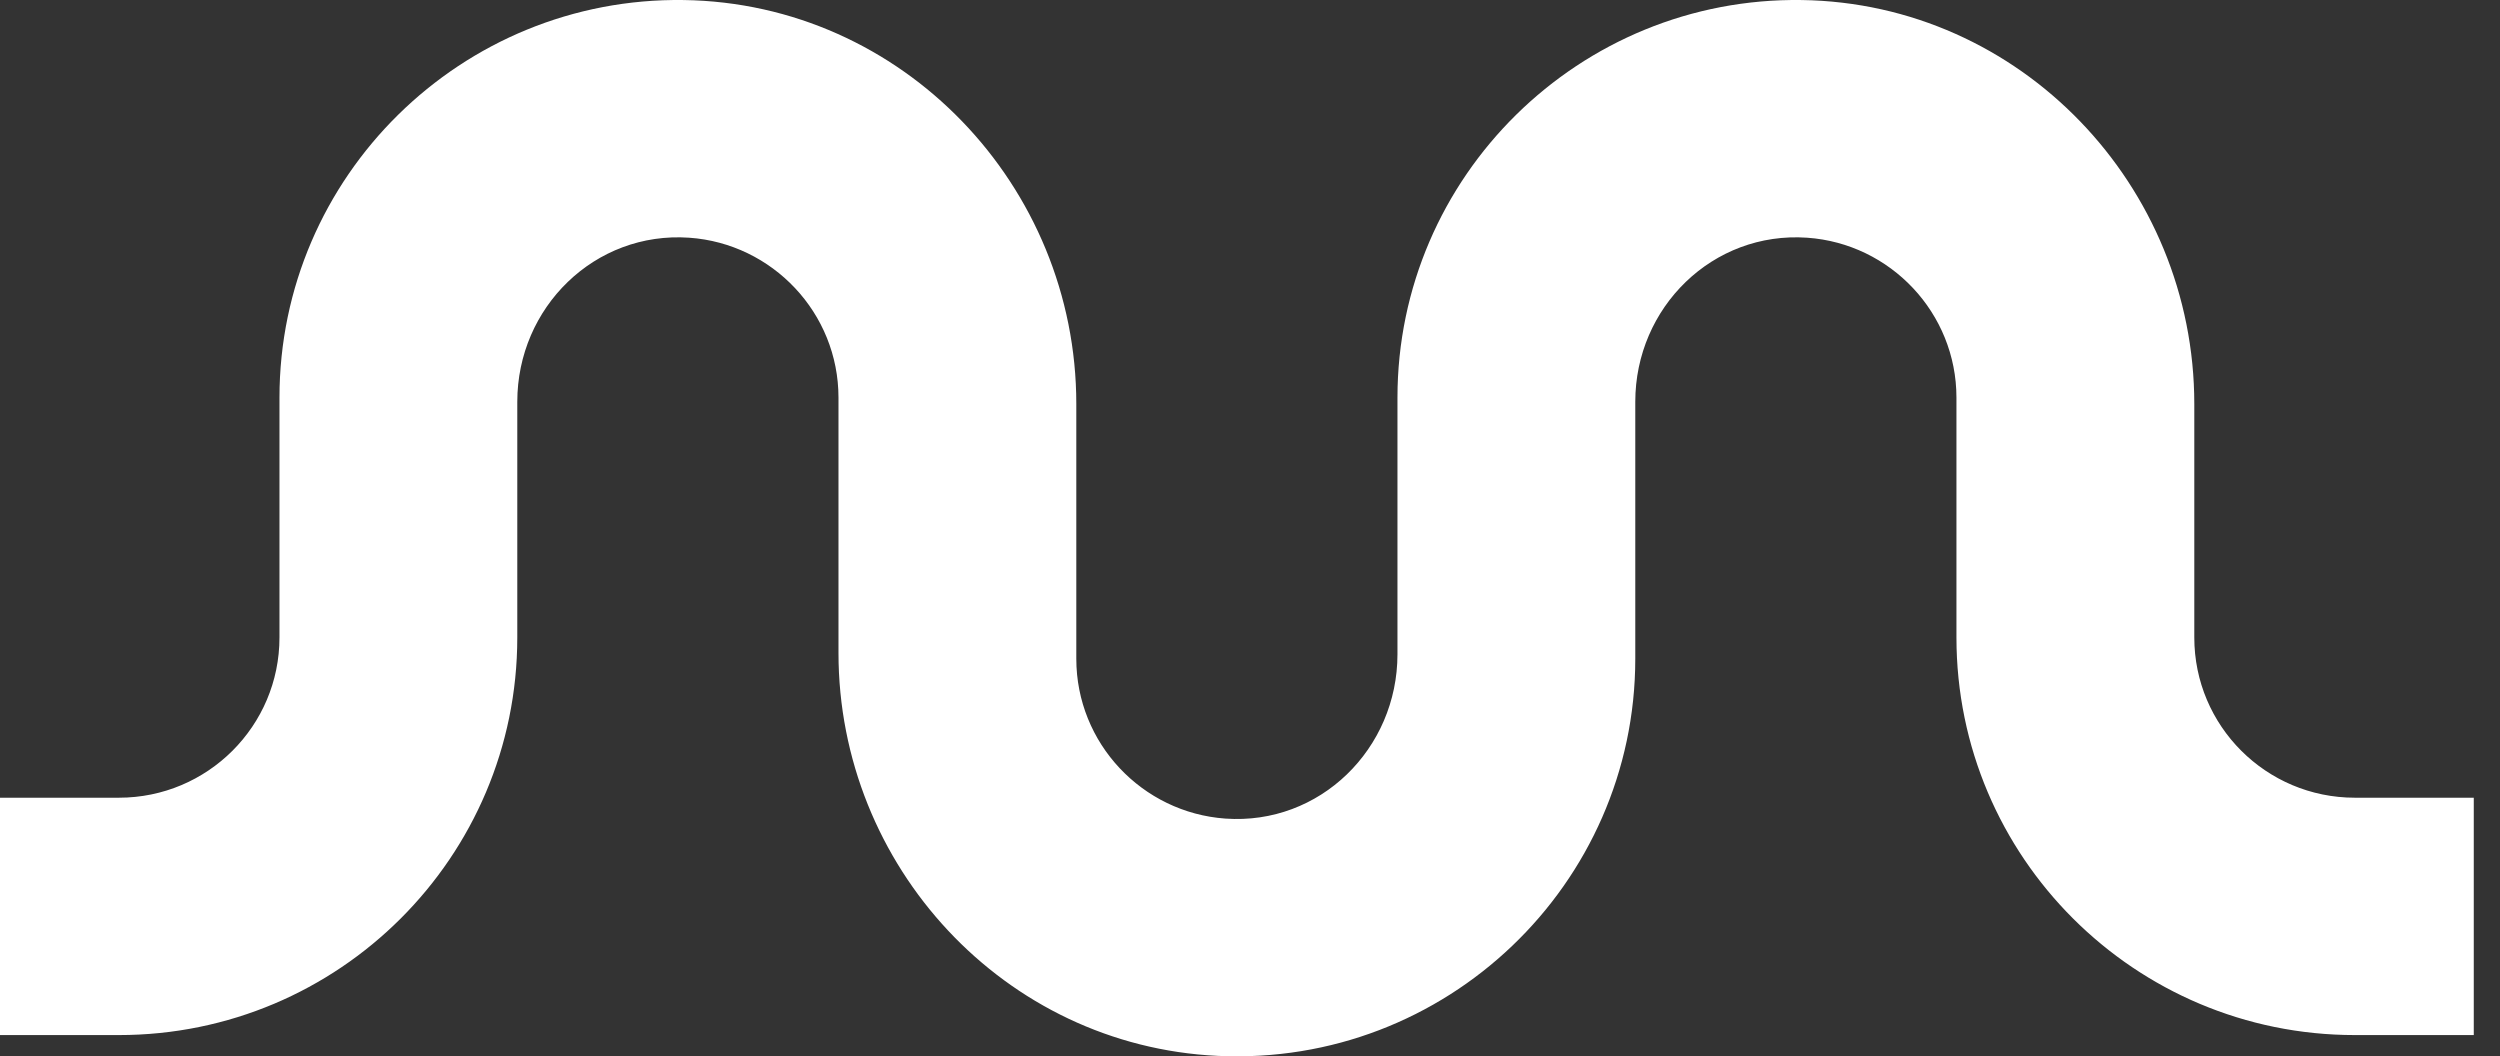 <?xml version="1.0" encoding="UTF-8"?>
<svg xmlns="http://www.w3.org/2000/svg" width="71" height="30" viewBox="0 0 71 30" fill="none">
  <rect x="0" y="0" width="71" height="30" fill="#333333" stroke="none"/>
  <path fill-rule="evenodd" clip-rule="evenodd" d="M66.878 22.655C64.359 22.655 62.318 20.618 62.318 18.104V11.473C62.318 5.271 57.383 0.091 51.17 0.001C44.855 -0.09 39.688 5.011 39.688 11.293V18.581C39.688 21.267 37.484 23.439 34.8 23.248C32.437 23.079 30.567 21.108 30.567 18.708V11.473C30.567 5.271 25.633 0.091 19.419 0.001C13.104 -0.09 7.937 5.011 7.937 11.293V18.104C7.937 20.618 5.895 22.655 3.377 22.655H0V29.396H3.377C9.626 29.396 14.691 24.34 14.691 18.104V11.411C14.691 8.729 16.892 6.565 19.573 6.751C21.938 6.916 23.813 8.89 23.813 11.293V18.542C23.813 24.596 28.523 29.702 34.583 29.987C41.068 30.292 46.442 25.115 46.442 18.708V11.411C46.442 8.729 48.642 6.565 51.323 6.751C53.689 6.916 55.563 8.89 55.563 11.293V18.104C55.563 24.34 60.629 29.396 66.878 29.396H70.255V22.655H66.878Z" fill="white"></path>
</svg>
